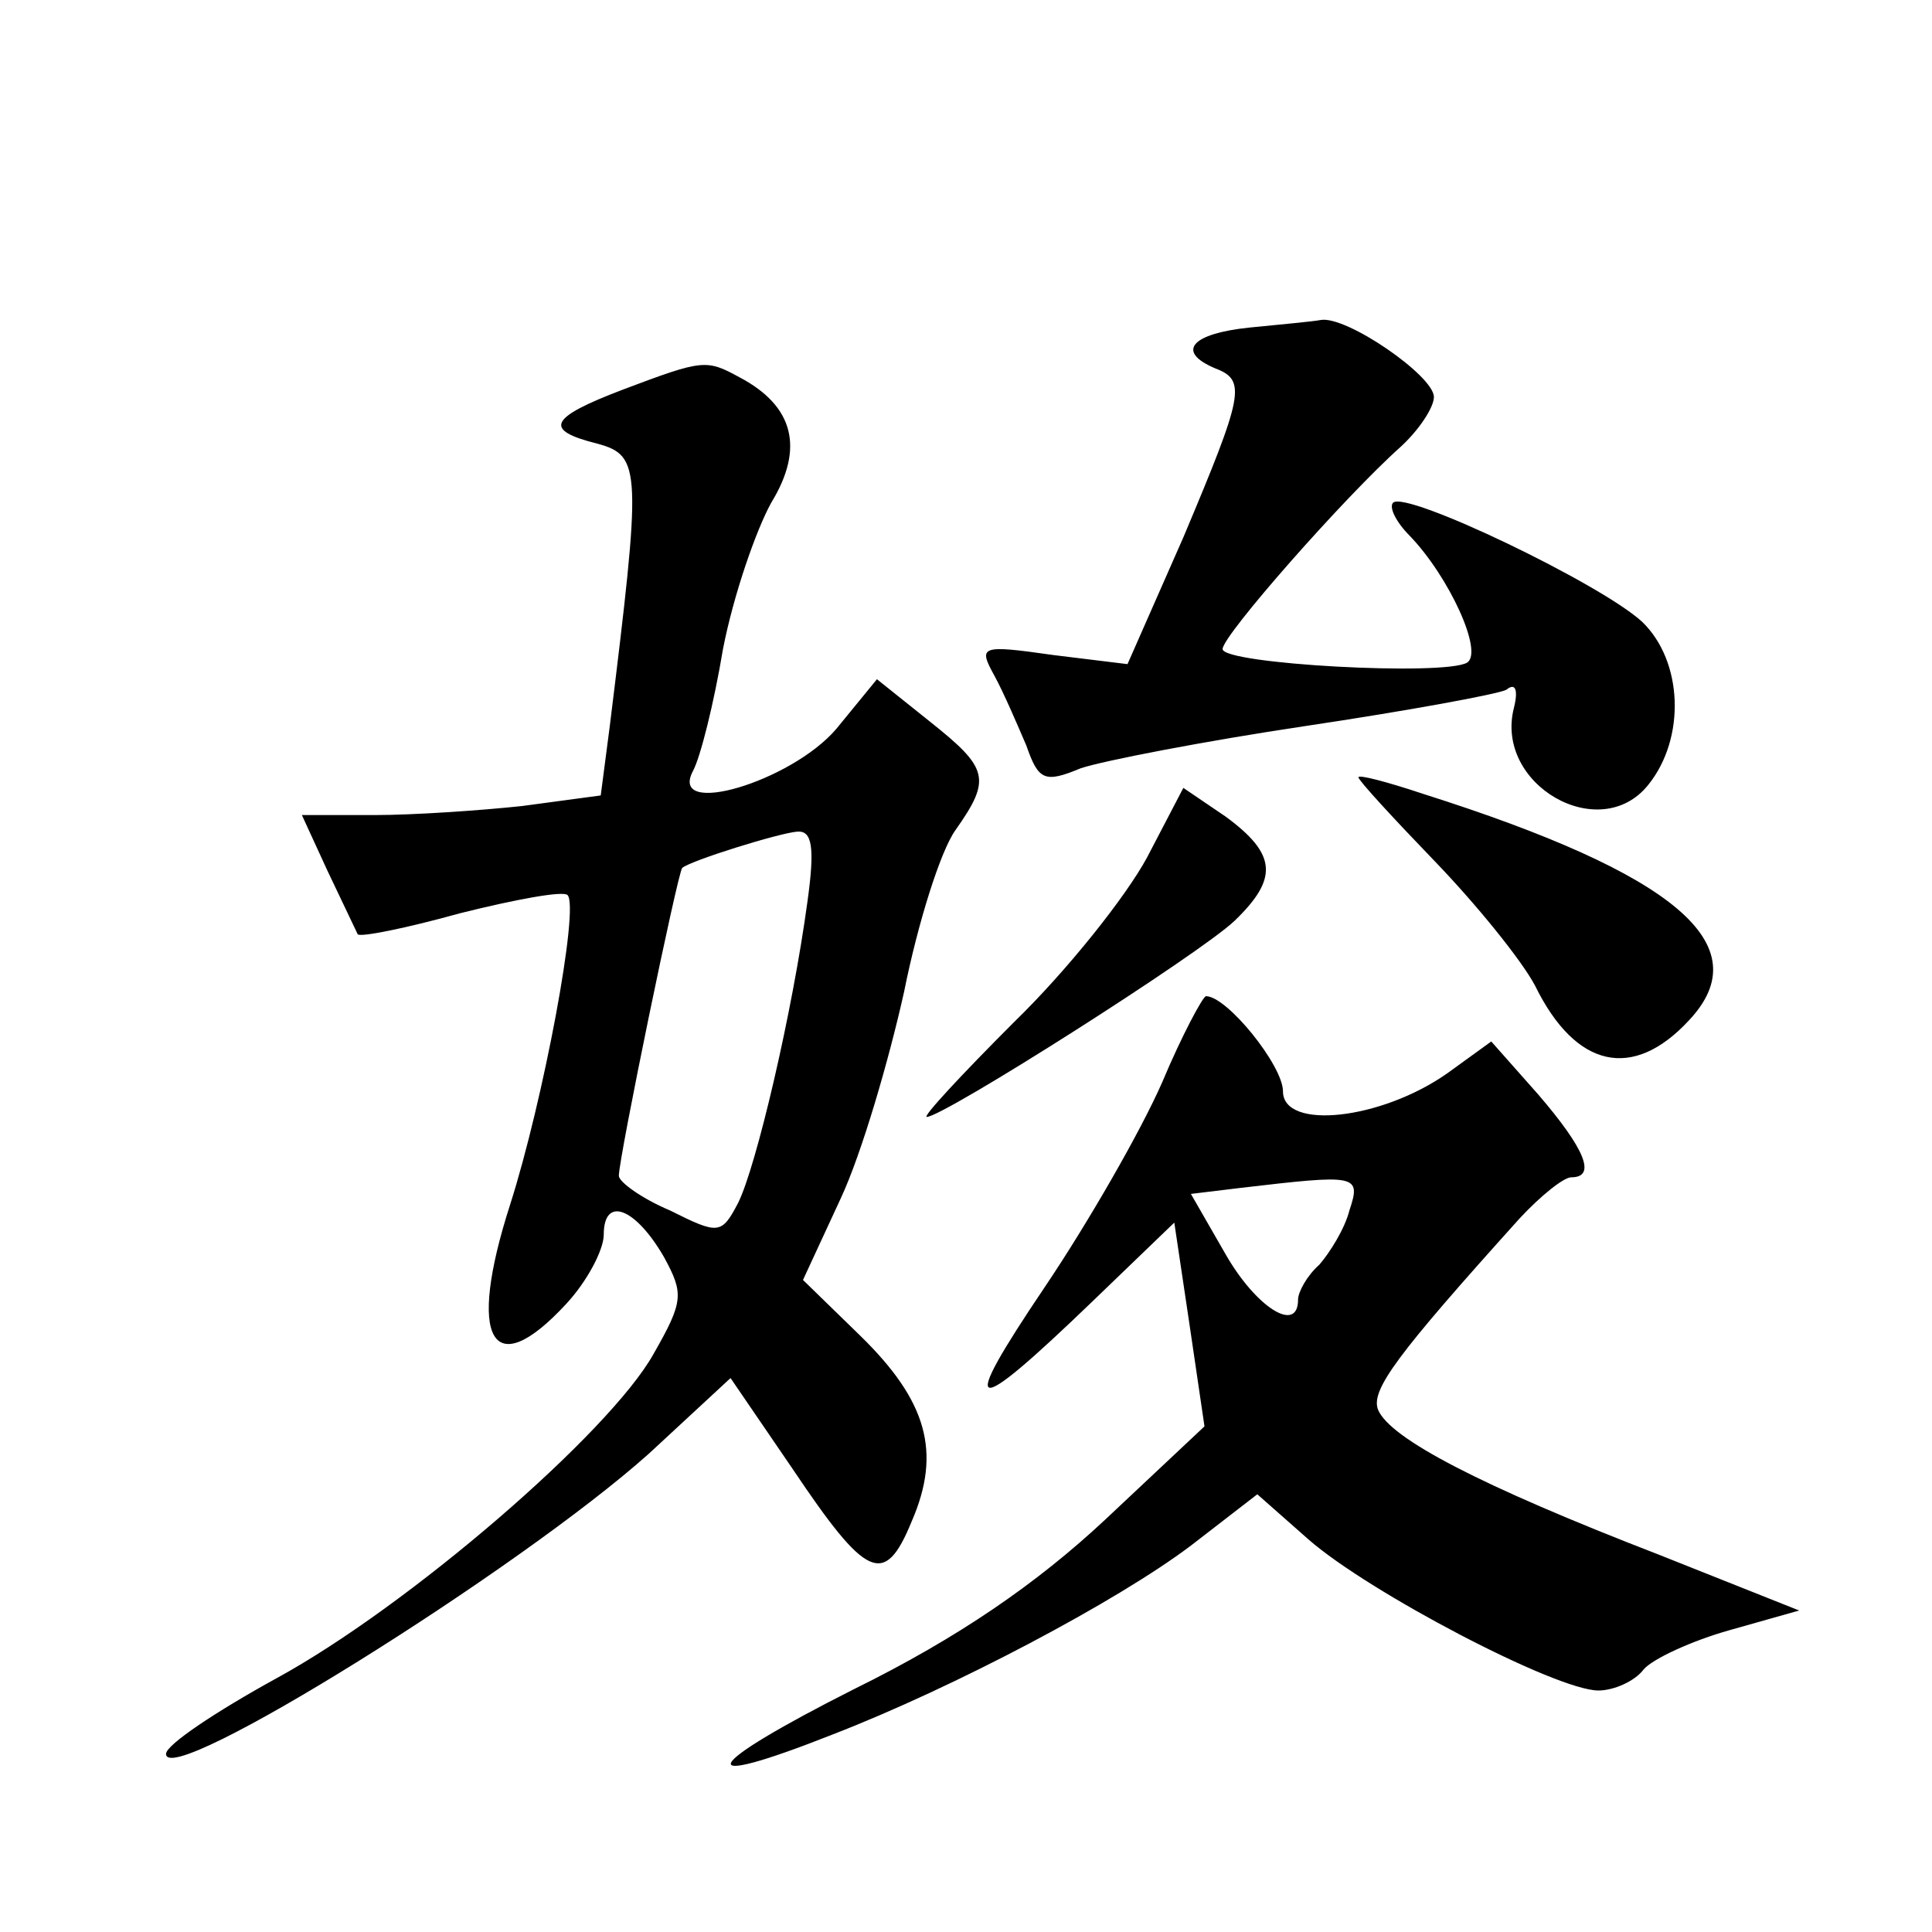 <?xml version="1.0" standalone="no"?>
<!DOCTYPE svg PUBLIC "-//W3C//DTD SVG 20010904//EN"
 "http://www.w3.org/TR/2001/REC-SVG-20010904/DTD/svg10.dtd">
<svg version="1.0" xmlns="http://www.w3.org/2000/svg"
 width="128pt" height="128pt" viewBox="0 0 128 128"
 preserveAspectRatio="xMidYMid meet">
<g transform="translate(0,128) scale(0.1,-0.1)"
fill="#0" stroke="none">
<path d="M828 1063 c-39 -4 -49 -16 -23 -27 21 -8 19 -17 -21 -112 l-37 -84 -49
6 c-49 7 -50 6 -39 -14 6 -11 15 -32 21 -46 8 -23 12 -25 36 -15 15 5 82 18 149
28 67 10 127 21 133 24 6 5 8 0 5 -12 -13 -51 57 -91 89 -51 25 31 23 82 -4 108
-27 25 -156 87 -165 79 -3 -3 2 -13 11 -22 26 -27 49 -77 38 -84 -15 -9 -162 -1
-162 9 0 9 81 101 118 134 12 11 22 26 22 33 0 14 -58 54 -75 51 -5 -1 -27 -3 -47
-5z M413 1022 c-50 -19 -53 -27 -17 -36 29 -8 29 -17 8 -187 l-6 -46 -52 -7 c-28
-3 -72 -6 -98 -6 l-48 0 17 -37 c10 -21 19 -40 20 -42 2 -2 32 4 68 14 36 9 68
15 71 12 8 -8 -16 -136 -38 -205 -29 -90 -12 -119 37 -66 14 15 25 36 25 46 0 26
21 18 40 -15 13 -24 13 -29 -7 -64 -29 -52 -162 -167 -250 -215 -40 -22 -73 -44
-73 -50 0 -24 234 122 320 199 l54 50 41 -60 c49 -73 61 -79 79 -35 20 46 10 80
-34 123 l-38 37 25 54 c14 30 32 92 42 137 9 45 24 93 34 107 24 34 22 41 -17 72
l-35 28 -27 -33 c-30 -35 -111 -59 -95 -28 5 9 14 45 20 81 7 36 22 79 32 97 22
36 15 64 -21 83 -22 12 -24 12 -77 -8z m122 -339 c-10 -74 -34 -176 -46 -200 -11
-21 -13 -21 -45 -5 -19 8 -34 19 -34 23 0 12 39 201 42 204 6 5 64 23 76 24 10
1 12 -10 7 -46z M900 765 c0 -2 23 -27 50 -55 28 -29 58 -66 67 -83 27 -55 65 -63
102 -23 47 50 -9 97 -176 150 -24 8 -43 13 -43 11z M760 712 c-14 -26 -53 -75 -88
-109 -35 -35 -61 -63 -58 -63 11 0 181 108 204 130 29 28 28 44 -6 69 l-28 19 -24
-46z M770 563 c-14 -32 -49 -93 -78 -136 -58 -86 -50 -88 32 -9 l54 52 10 -67 10
-68 -66 -62 c-45 -42 -97 -78 -166 -112 -103 -52 -110 -68 -14 -30 80 31 188 88
237 125 l44 34 34 -30 c40 -35 164 -100 192 -100 10 0 24 6 30 14 6 7 32 19 57
26 l46 13 -93 37 c-119 46 -178 77 -186 96 -5 13 12 36 94 127 14 15 29 27 34 27
17 0 9 19 -22 55 l-31 35 -29 -21 c-44 -31 -109 -38 -109 -12 0 17 -37 63 -51 63
-2 0 -16 -26 -29 -57z m124 -85 c-3 -12 -13 -28 -20 -36 -8 -7 -14 -18 -14 -23
0 -23 -28 -5 -48 30 l-23 40 33 4 c77 9 80 9 72 -15z"/>
</g>
</svg>
